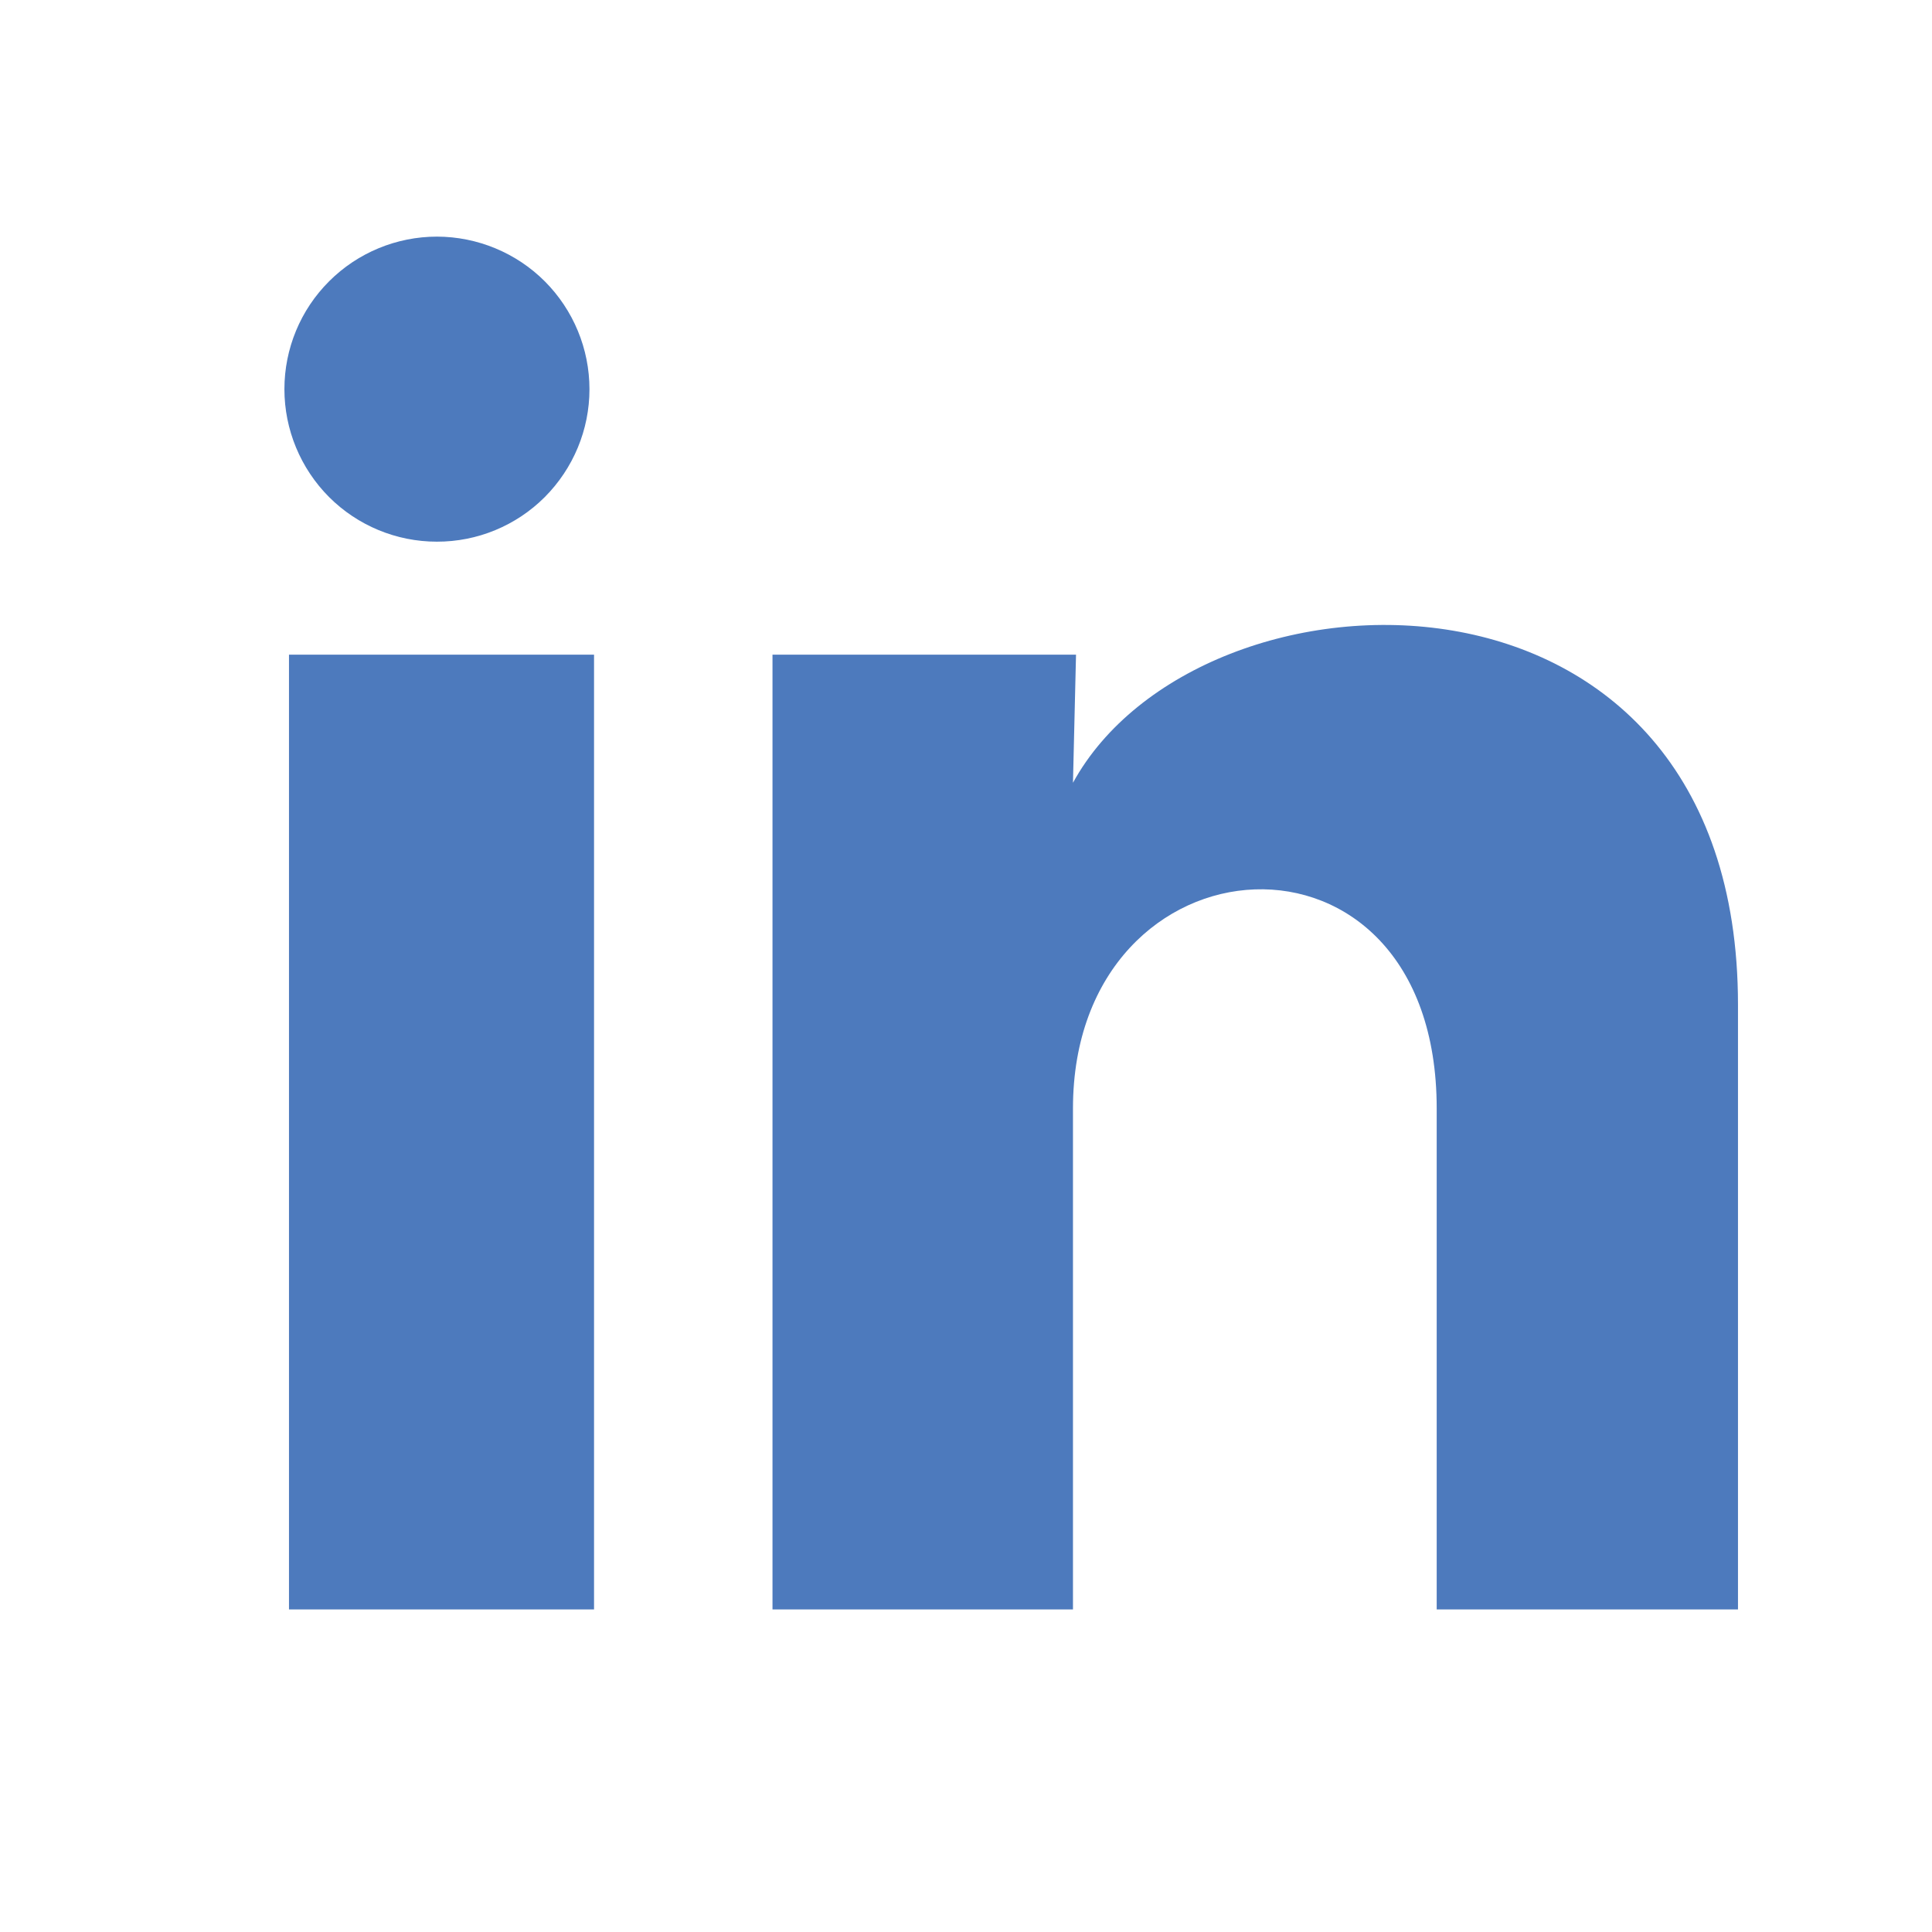 <svg width="19" height="19" viewBox="0 0 19 19" fill="none" xmlns="http://www.w3.org/2000/svg">
<g id="Frame" clip-path="url(#clip0_2493_4469)">
<path id="Vector" d="M5.797 3.828C5.797 4.226 5.638 4.607 5.357 4.889C5.076 5.17 4.694 5.328 4.296 5.327C3.898 5.327 3.517 5.169 3.236 4.888C2.955 4.606 2.797 4.224 2.797 3.827C2.797 3.429 2.955 3.047 3.237 2.766C3.518 2.485 3.9 2.327 4.298 2.327C4.695 2.328 5.077 2.486 5.358 2.767C5.639 3.049 5.797 3.43 5.797 3.828ZM5.842 6.438H2.842V15.828H5.842V6.438ZM10.582 6.438H7.597V15.828H10.552V10.901C10.552 8.156 14.129 7.901 14.129 10.901V15.828H17.092V9.881C17.092 5.253 11.797 5.426 10.552 7.698L10.582 6.438Z" fill="#4D7ABD"/>
</g>
<defs>
<clipPath id="clip0_2493_4469">
<rect width="18" height="18" fill="white" transform="translate(0.592 0.077)"/>
</clipPath>
</defs>
</svg>
